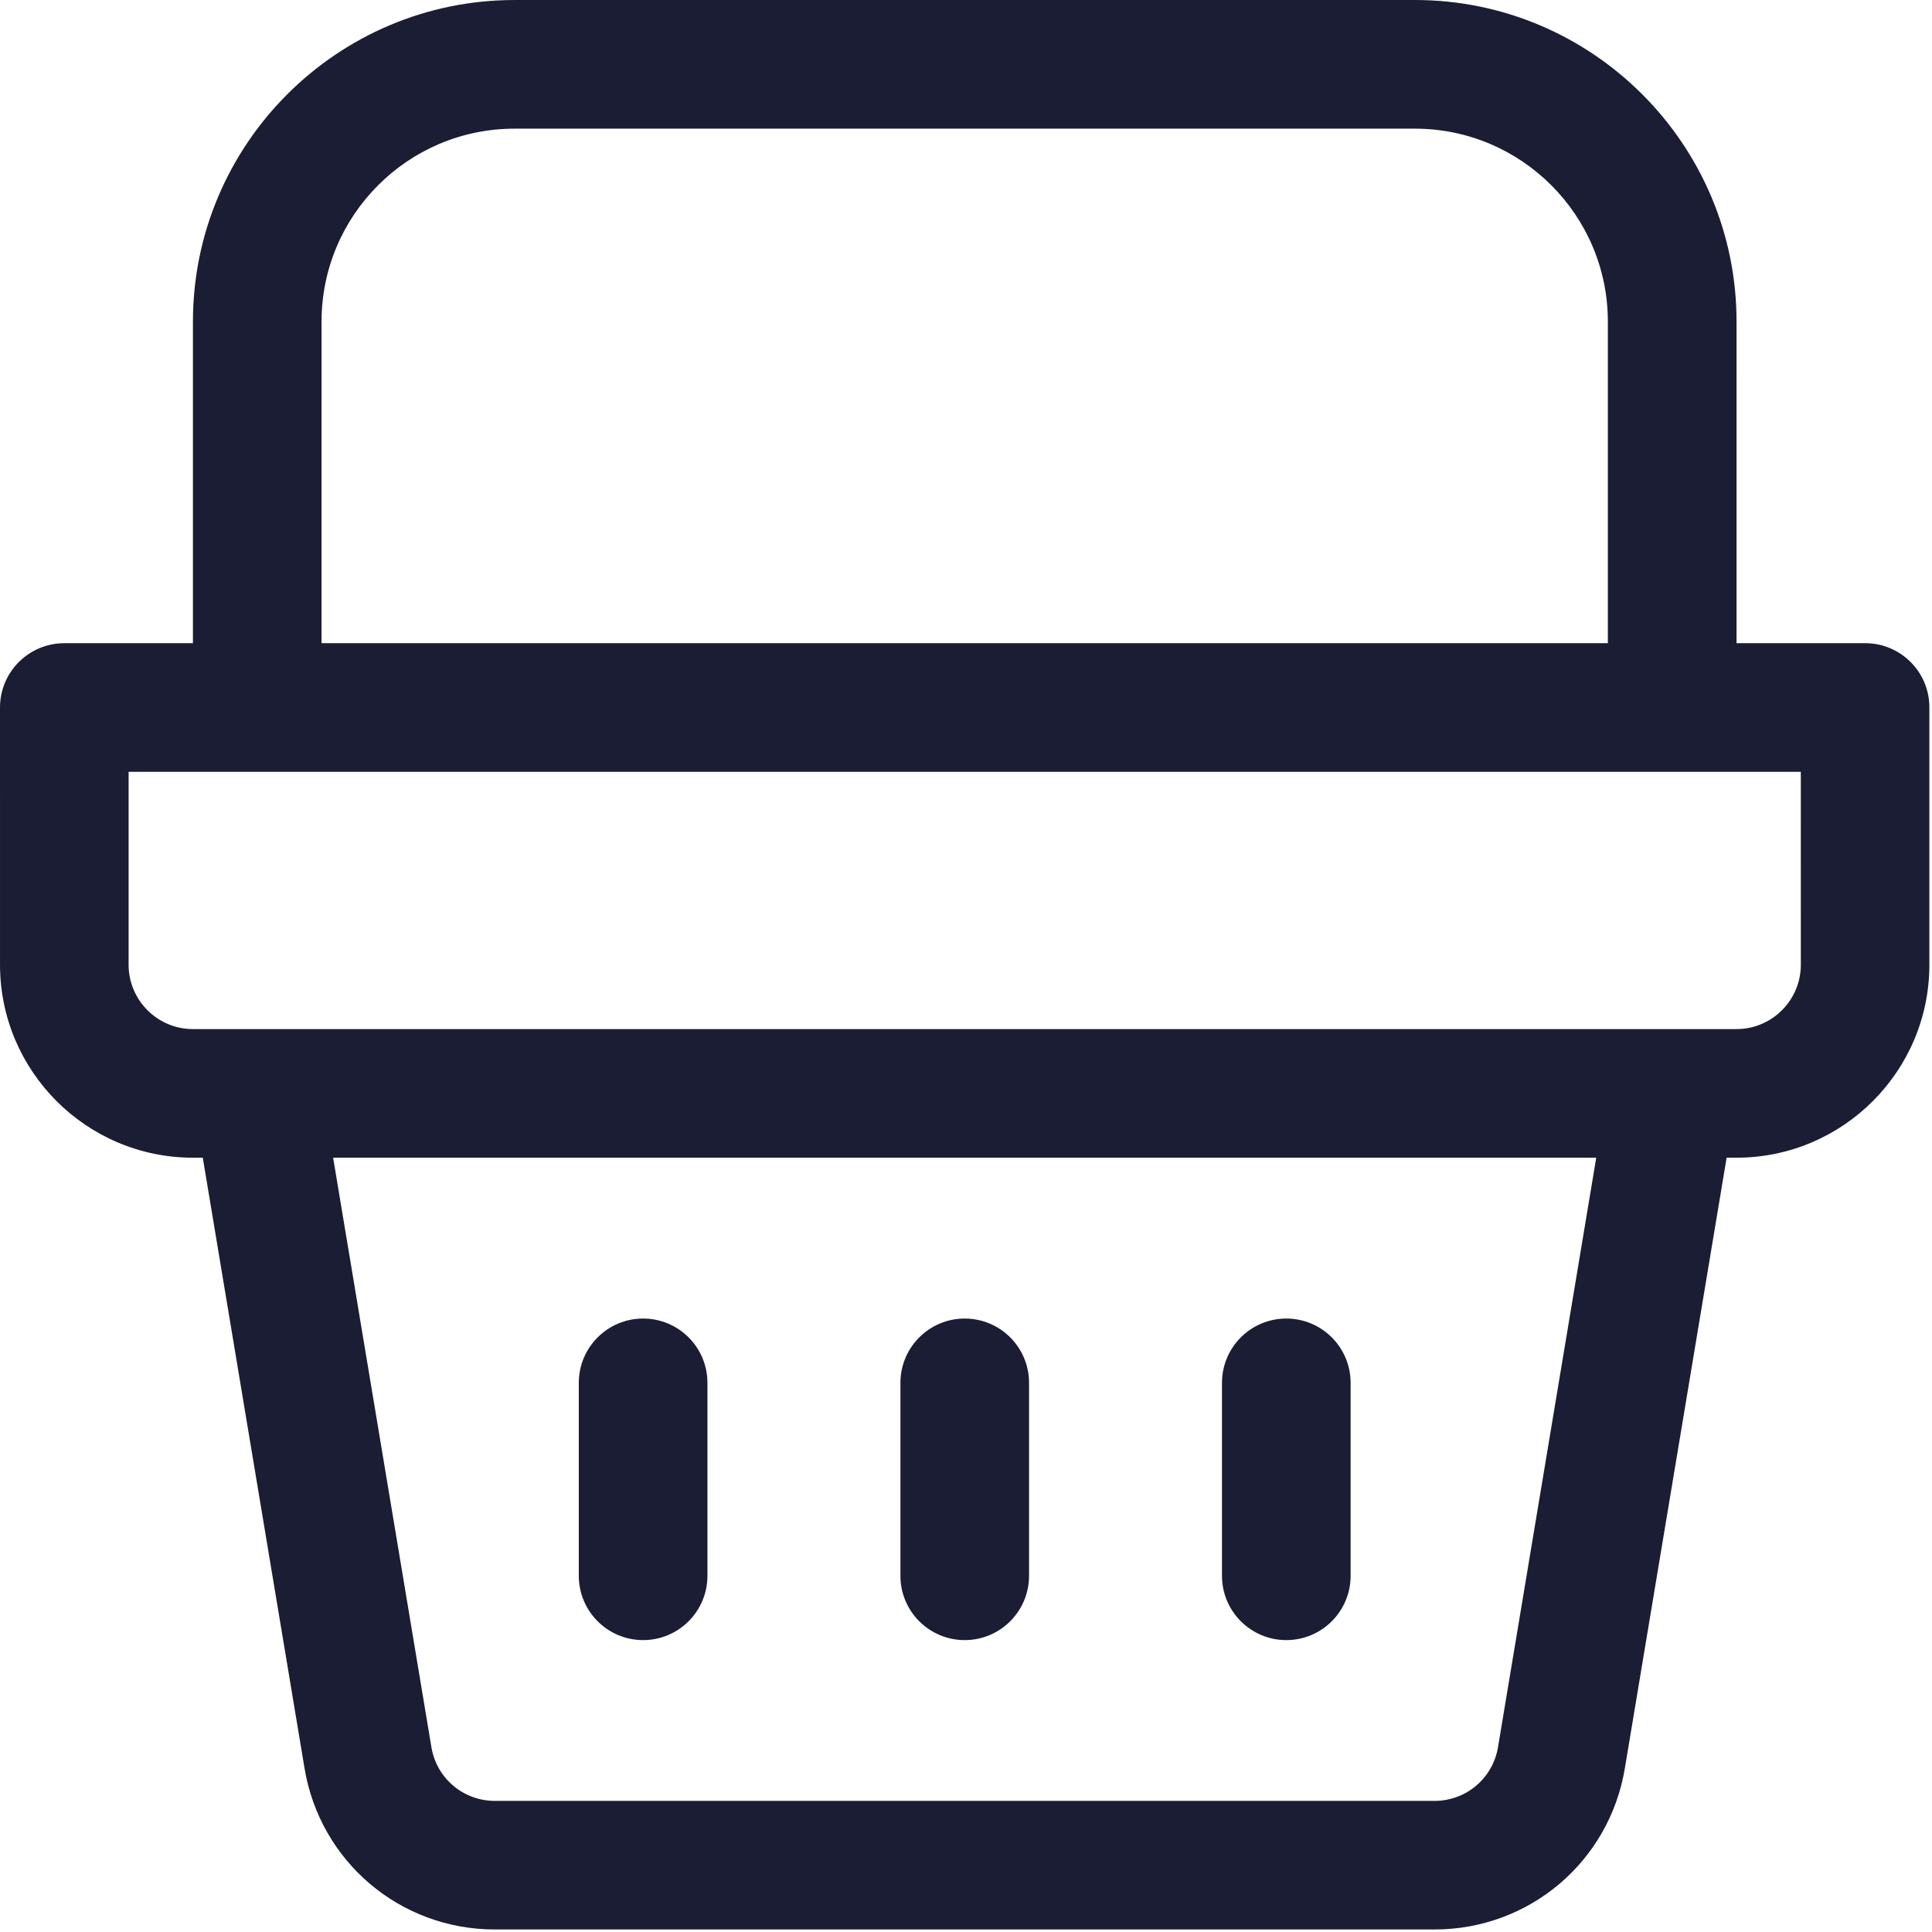 <?xml version="1.0" encoding="UTF-8"?> <svg xmlns="http://www.w3.org/2000/svg" width="567" height="567" viewBox="0 0 567 567" fill="none"> <path d="M547.381 188.76H509.632L509.637 94.38C509.637 42.344 467.293 0 415.257 0L151.004 0.005C98.968 0.005 56.624 42.349 56.624 94.385V188.765H18.875C8.453 188.765 0 197.218 0 207.64L0.005 283.14C0.005 314.369 25.407 339.76 56.625 339.76H59.511L89.375 518.947C93.937 546.363 117.432 566.259 145.224 566.259H421.011C448.813 566.259 472.297 546.363 476.86 518.947L506.724 339.76H509.609C540.839 339.76 566.23 314.359 566.23 283.14V207.635C566.256 197.213 557.802 188.76 547.38 188.76L547.381 188.76ZM94.368 94.38C94.368 63.151 119.769 37.76 150.999 37.76H415.252C446.481 37.76 471.872 63.161 471.872 94.38V188.76H94.365L94.368 94.38ZM439.635 512.74C438.119 521.881 430.275 528.521 421.02 528.521H145.22C135.96 528.521 128.121 521.886 126.605 512.74L97.767 339.767H468.46L439.635 512.74ZM528.504 283.14C528.504 293.541 520.035 302.015 509.629 302.015H56.616C46.215 302.015 37.742 293.546 37.742 283.14V226.52H528.501L528.504 283.14Z" fill="#1A1D33"></path> <path d="M188.742 481.333C199.164 481.333 207.617 472.88 207.617 462.459V405.839C207.617 395.417 199.163 386.964 188.742 386.964C178.32 386.964 169.867 395.417 169.867 405.839V462.459C169.867 472.88 178.32 481.333 188.742 481.333V481.333Z" fill="#1A1D33"></path> <path d="M283.129 481.333C293.55 481.333 302.003 472.88 302.003 462.459V405.839C302.003 395.417 293.55 386.964 283.129 386.964C272.707 386.964 264.254 395.417 264.254 405.839V462.459C264.254 472.88 272.697 481.333 283.129 481.333V481.333Z" fill="#1A1D33"></path> <path d="M377.502 481.333C387.923 481.333 396.376 472.88 396.376 462.459V405.839C396.376 395.417 387.923 386.964 377.502 386.964C367.08 386.964 358.627 395.417 358.627 405.839V462.459C358.622 472.88 367.075 481.333 377.502 481.333V481.333Z" fill="#1A1D33"></path> </svg> 
